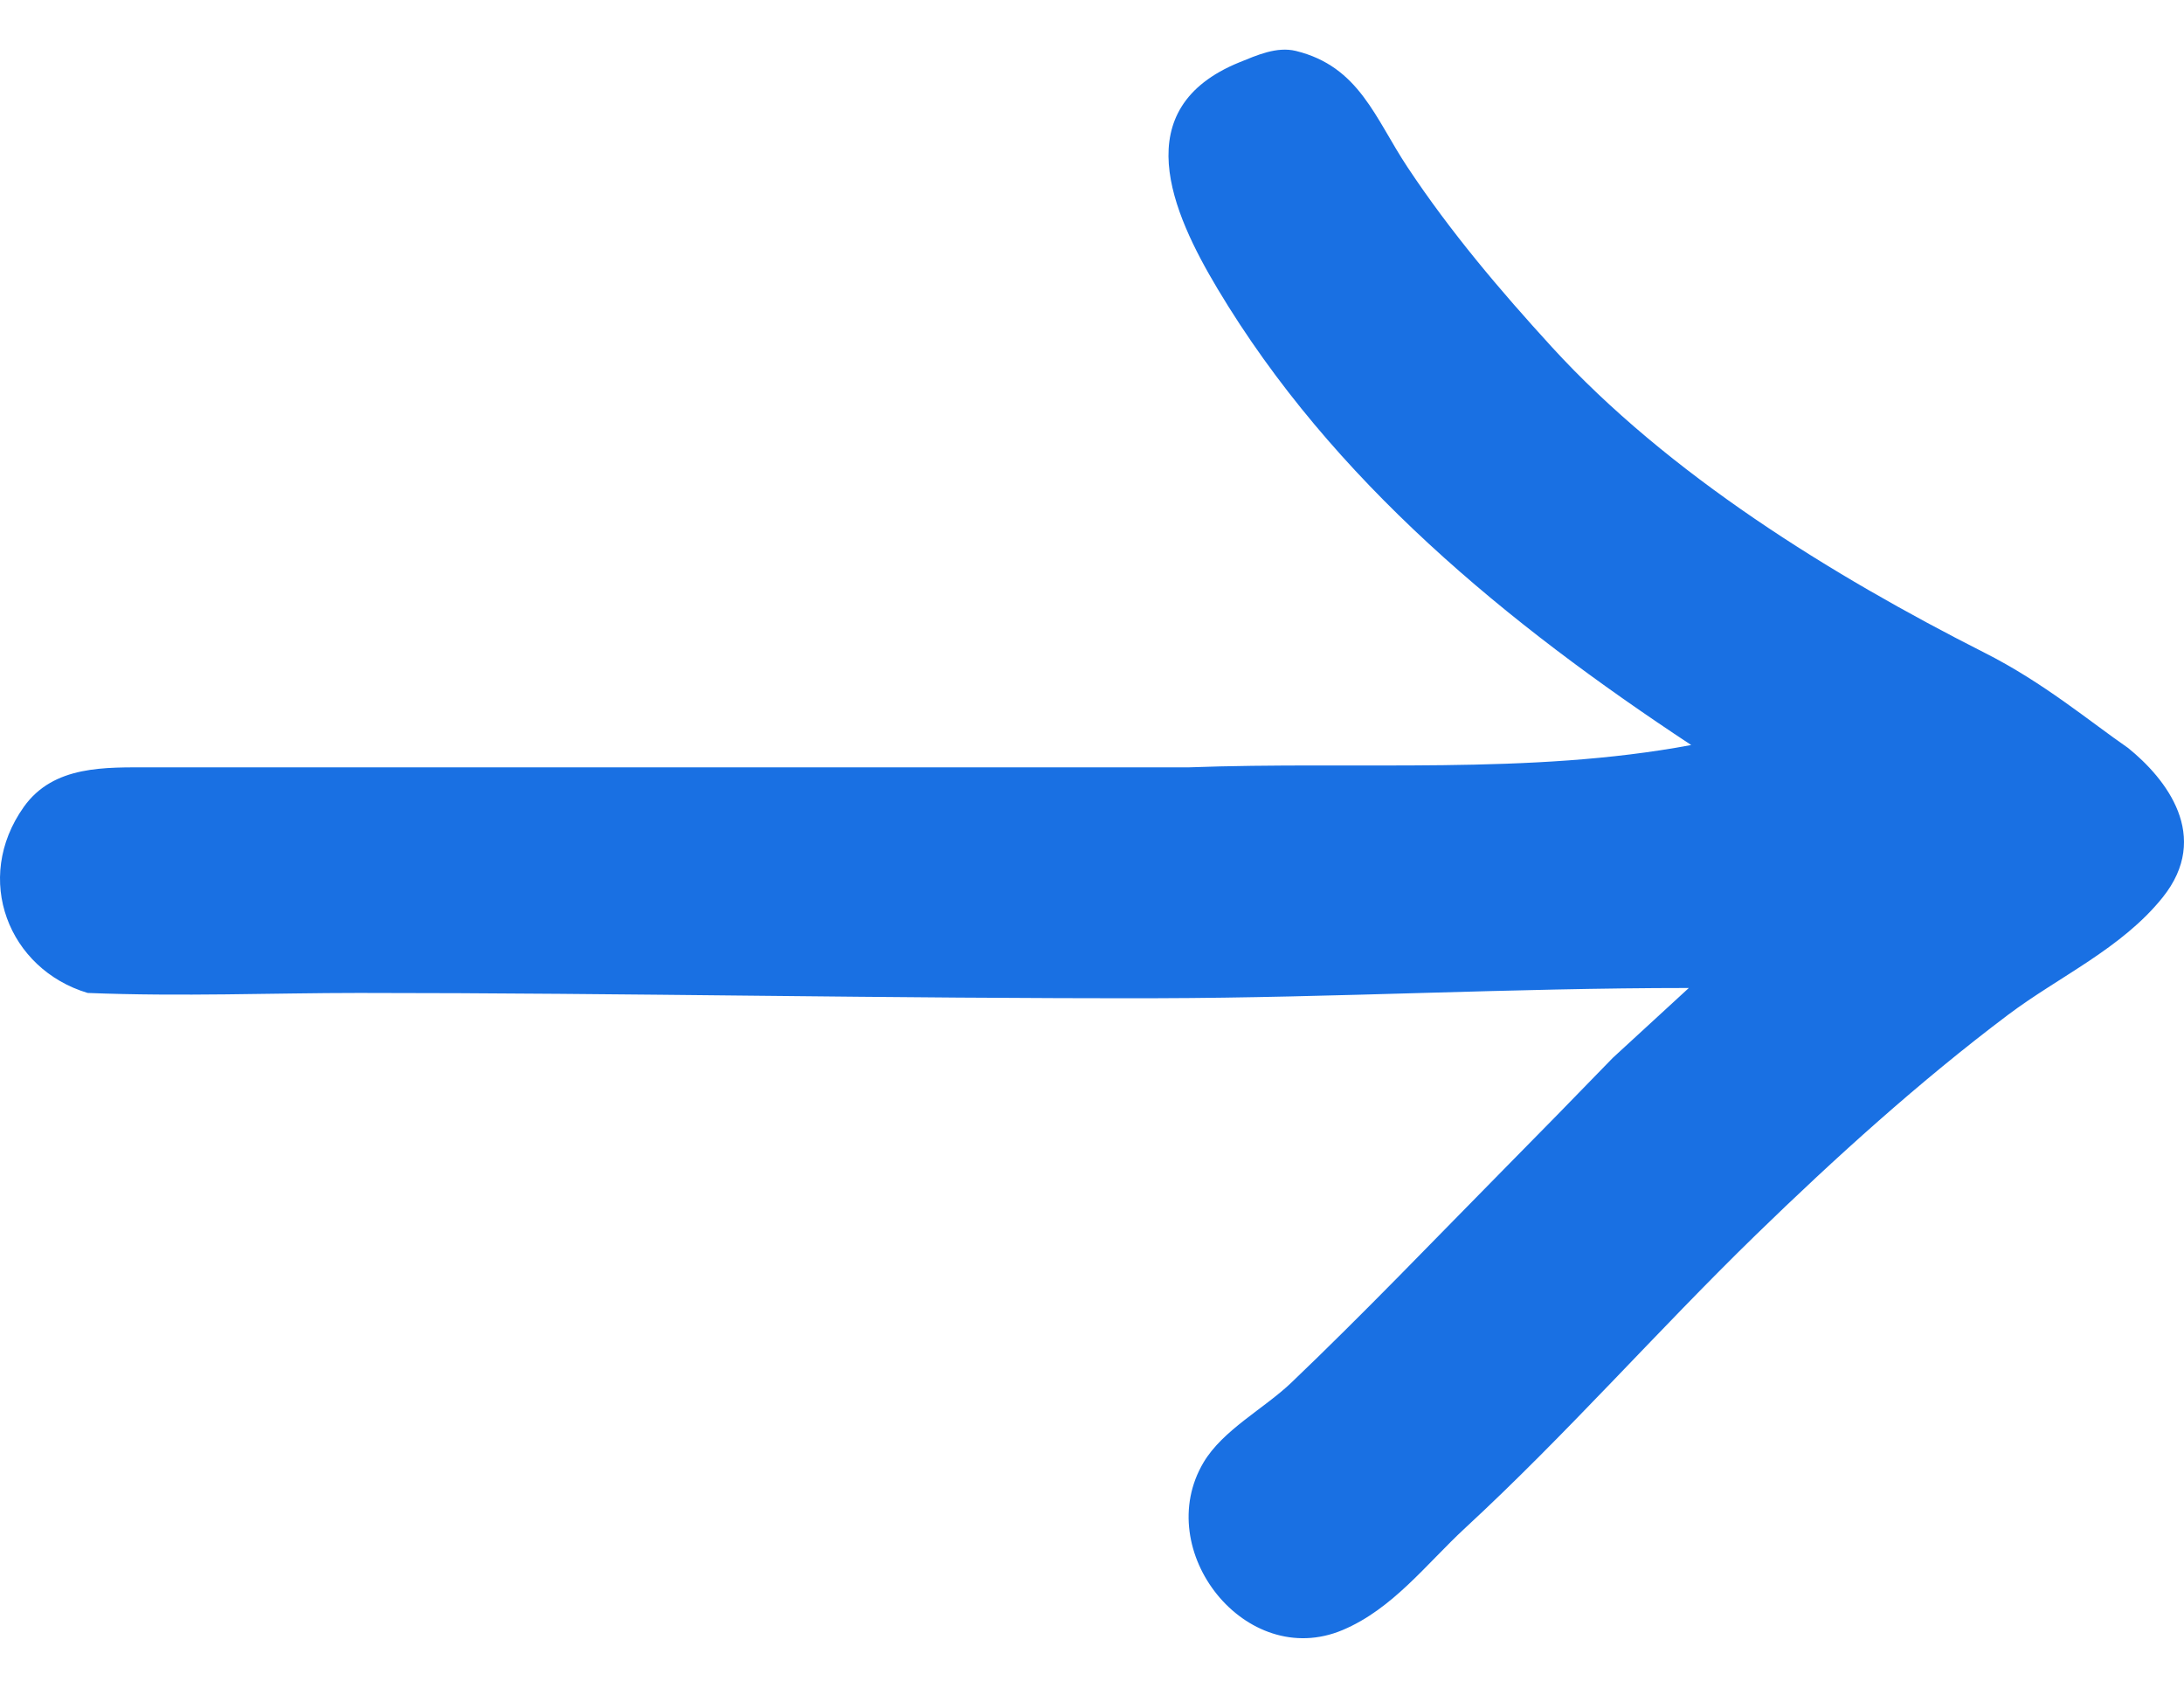 <svg width="22" height="17" viewBox="0 0 22 17" fill="none"
    xmlns="http://www.w3.org/2000/svg">
    <path d="M21.436 7.533C21.818 7.841 22.28 8.423 21.784 9.04C21.37 9.555 20.744 9.833 20.228 10.221C19.339 10.89 18.484 11.663 17.688 12.437C16.691 13.407 15.778 14.449 14.758 15.391C14.37 15.75 14.03 16.205 13.524 16.418C12.548 16.828 11.596 15.616 12.124 14.729C12.318 14.403 12.733 14.188 13.006 13.928C13.744 13.223 14.454 12.481 15.171 11.754C15.521 11.399 15.822 11.093 16.247 10.654L17.012 9.951C15.222 9.951 13.43 10.05 11.666 10.054C8.976 10.059 6.318 10.001 3.615 10.001C2.747 10.001 1.829 10.039 0.883 10.001C0.087 9.763 -0.276 8.853 0.24 8.127C0.541 7.704 1.064 7.729 1.522 7.729H4.58H11.964C13.695 7.665 15.403 7.809 17.036 7.504C15.186 6.284 13.422 4.845 12.265 2.909C11.804 2.138 11.343 1.093 12.484 0.628C12.662 0.556 12.861 0.466 13.054 0.513C13.693 0.67 13.851 1.191 14.179 1.685C14.608 2.332 15.11 2.924 15.632 3.495C16.806 4.779 18.45 5.794 19.99 6.574C20.585 6.874 21.053 7.269 21.436 7.533Z" fill="#1970E3"/>
</svg>
